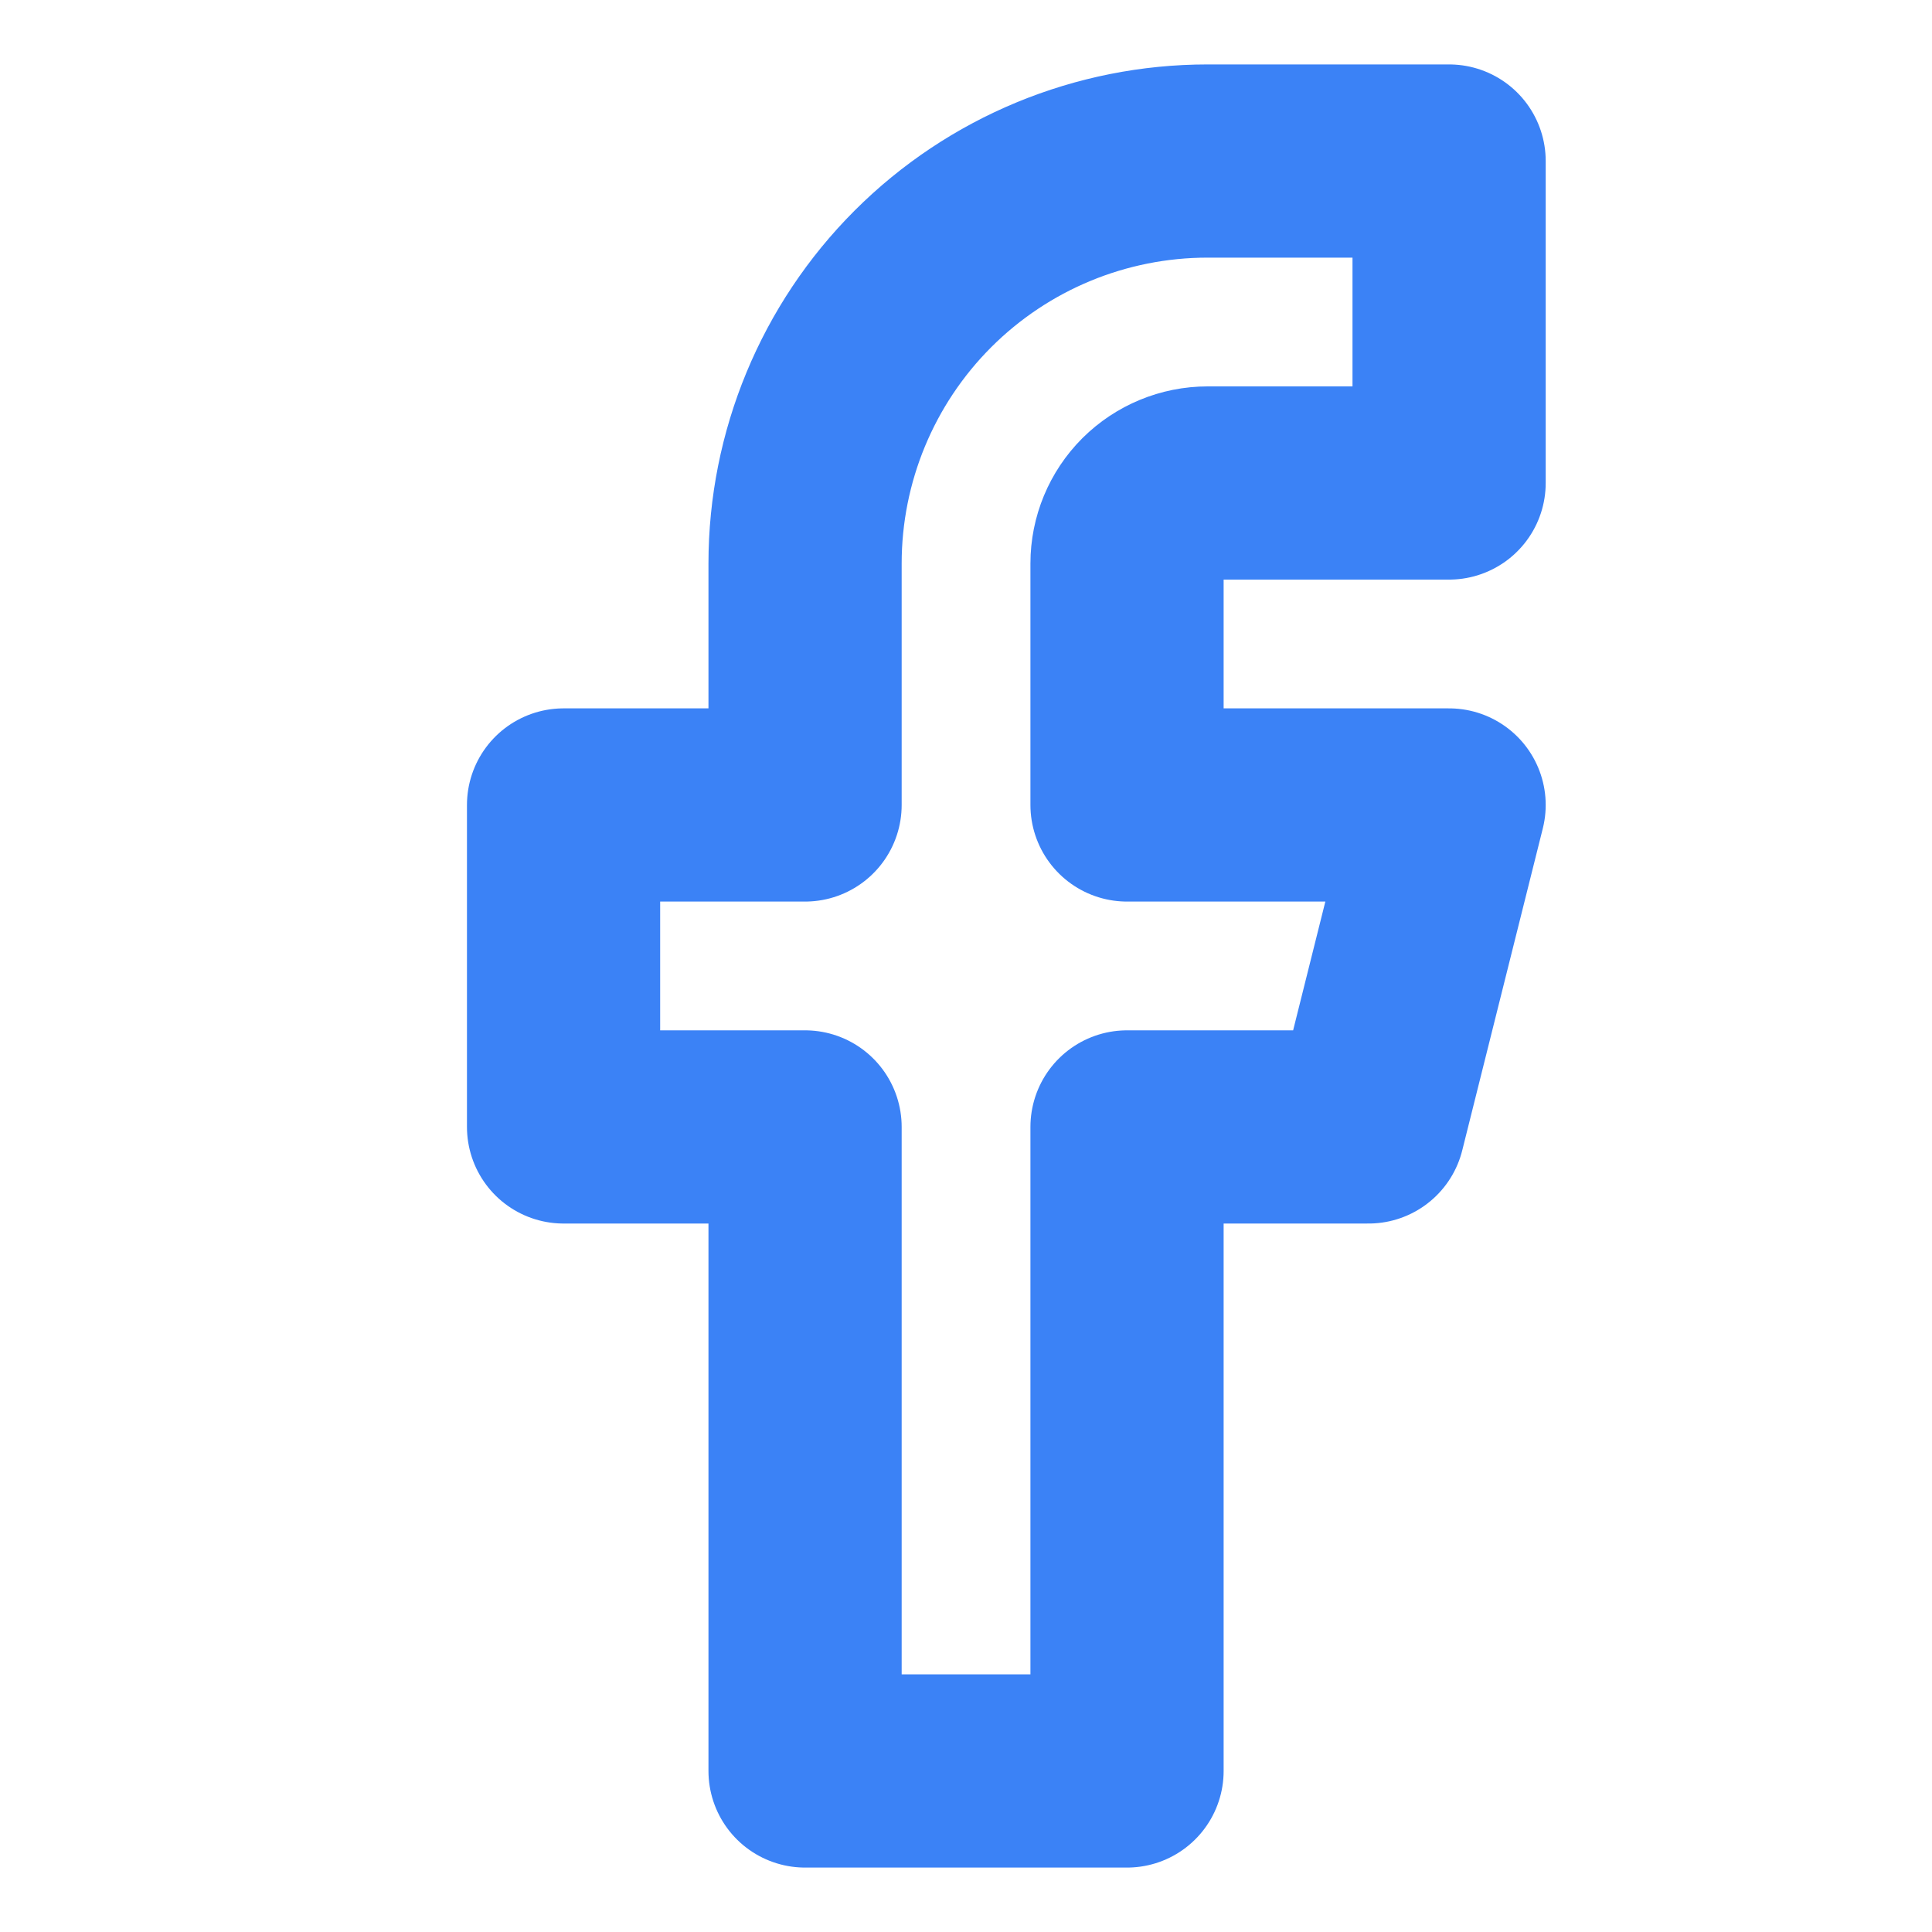 <svg width="20" height="20" viewBox="0 0 20 20" fill="none" xmlns="http://www.w3.org/2000/svg">
<path d="M15.001 1.667H12.501C11.396 1.667 10.336 2.105 9.554 2.887C8.773 3.668 8.334 4.728 8.334 5.833V8.333H5.834V11.666H8.334V18.333H11.667V11.666H14.167L15.001 8.333H11.667V5.833C11.667 5.612 11.755 5.4 11.911 5.244C12.068 5.088 12.28 5 12.501 5H15.001V1.667Z" stroke="#3B82F6" stroke-width="2" stroke-linecap="round" stroke-linejoin="round"/>
</svg>
